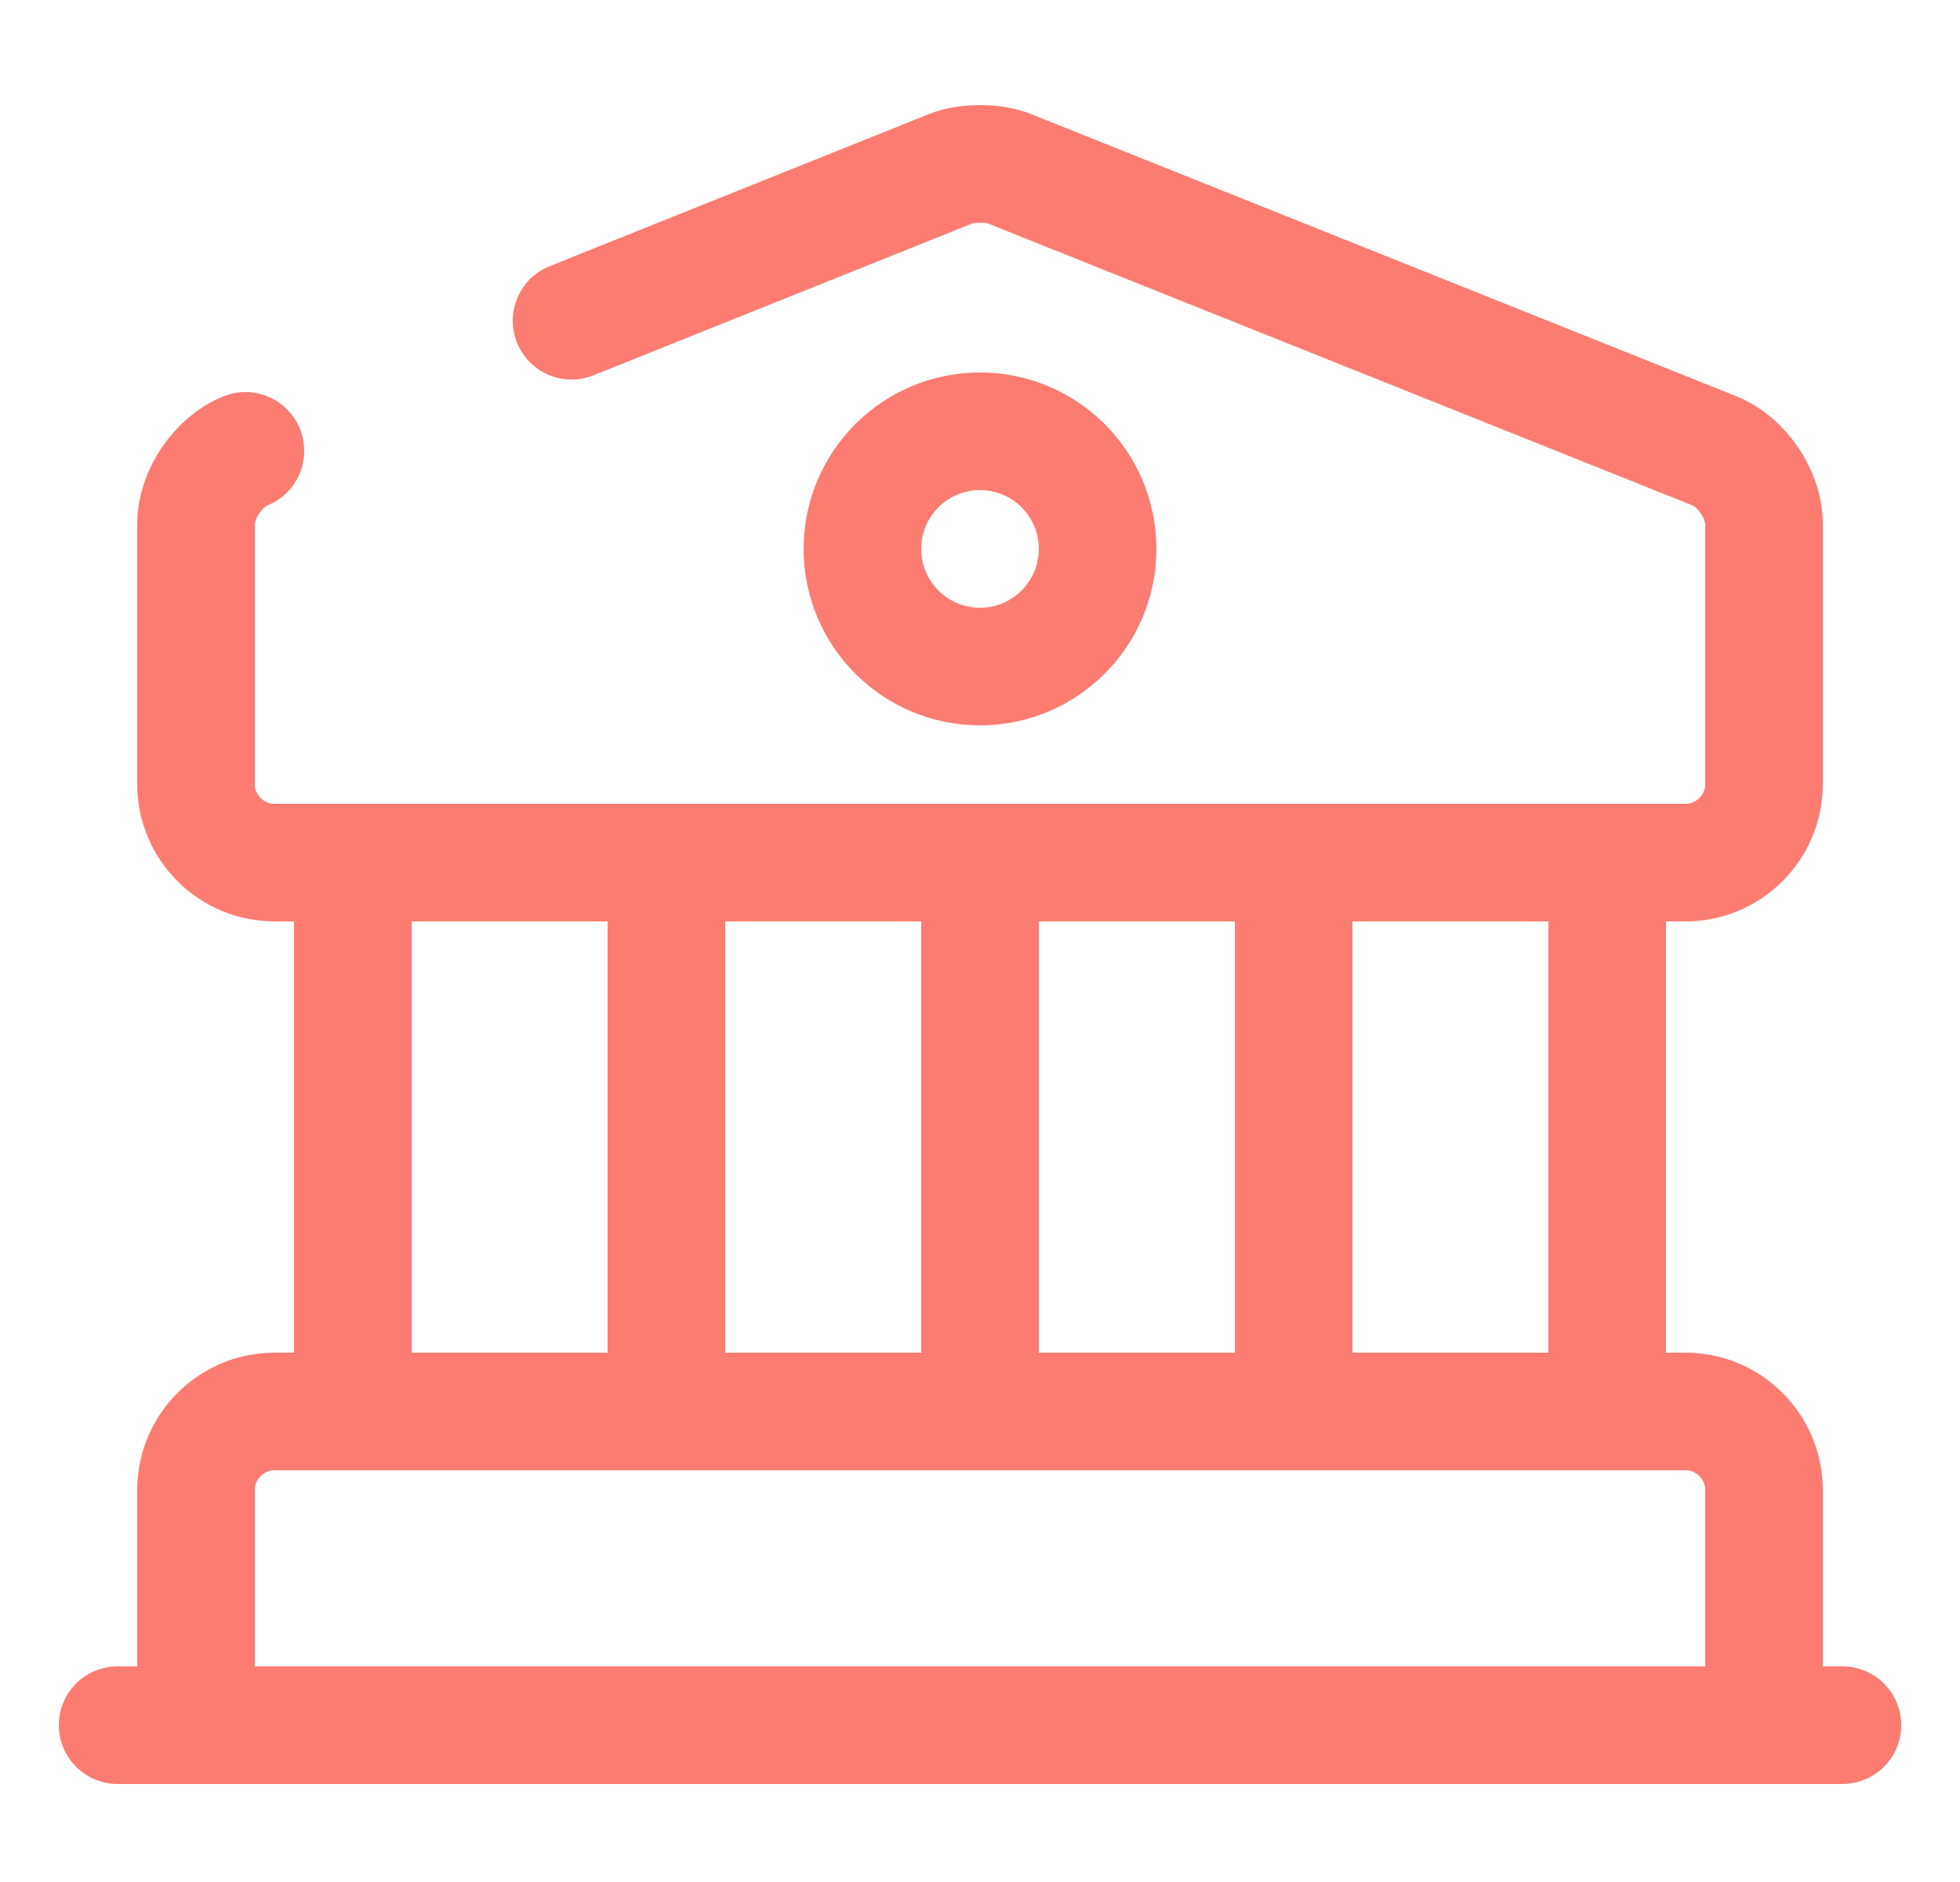 <svg width="25" height="24" viewBox="0 0 25 24" fill="none" xmlns="http://www.w3.org/2000/svg">
<g id="App / Bank" clip-path="url(#clip0_5010_23810)">
<g id="Group 1">
<path id="Vector" d="M3.13 5.75C2.78 5.89 2.5 6.31 2.5 6.68V10C2.5 10.55 2.95 11 3.5 11H21.5C22.05 11 22.5 10.55 22.5 10V6.68C22.5 6.31 22.22 5.89 21.87 5.75L12.87 2.15C12.67 2.07 12.33 2.07 12.13 2.15L7.29 4.09M4.5 18V11M8.5 18V11M12.5 18V11M16.5 18V11M20.5 18V11M1.5 22H23.5M22.5 22H2.5V19C2.5 18.45 2.95 18 3.5 18H21.5C22.05 18 22.5 18.45 22.5 19V22ZM14 7C14 7.828 13.328 8.5 12.5 8.5C11.672 8.5 11 7.828 11 7C11 6.171 11.672 5.5 12.5 5.5C13.328 5.5 14 6.171 14 7Z" stroke="#FC7C71" stroke-width="1.5" stroke-miterlimit="10" stroke-linecap="round" stroke-linejoin="round"/>
</g>
</g>
<defs>
<clipPath id="clip0_5010_23810">
<rect width="24" height="24" fill="white" transform="translate(0.5)"/>
</clipPath>
</defs>
</svg>
